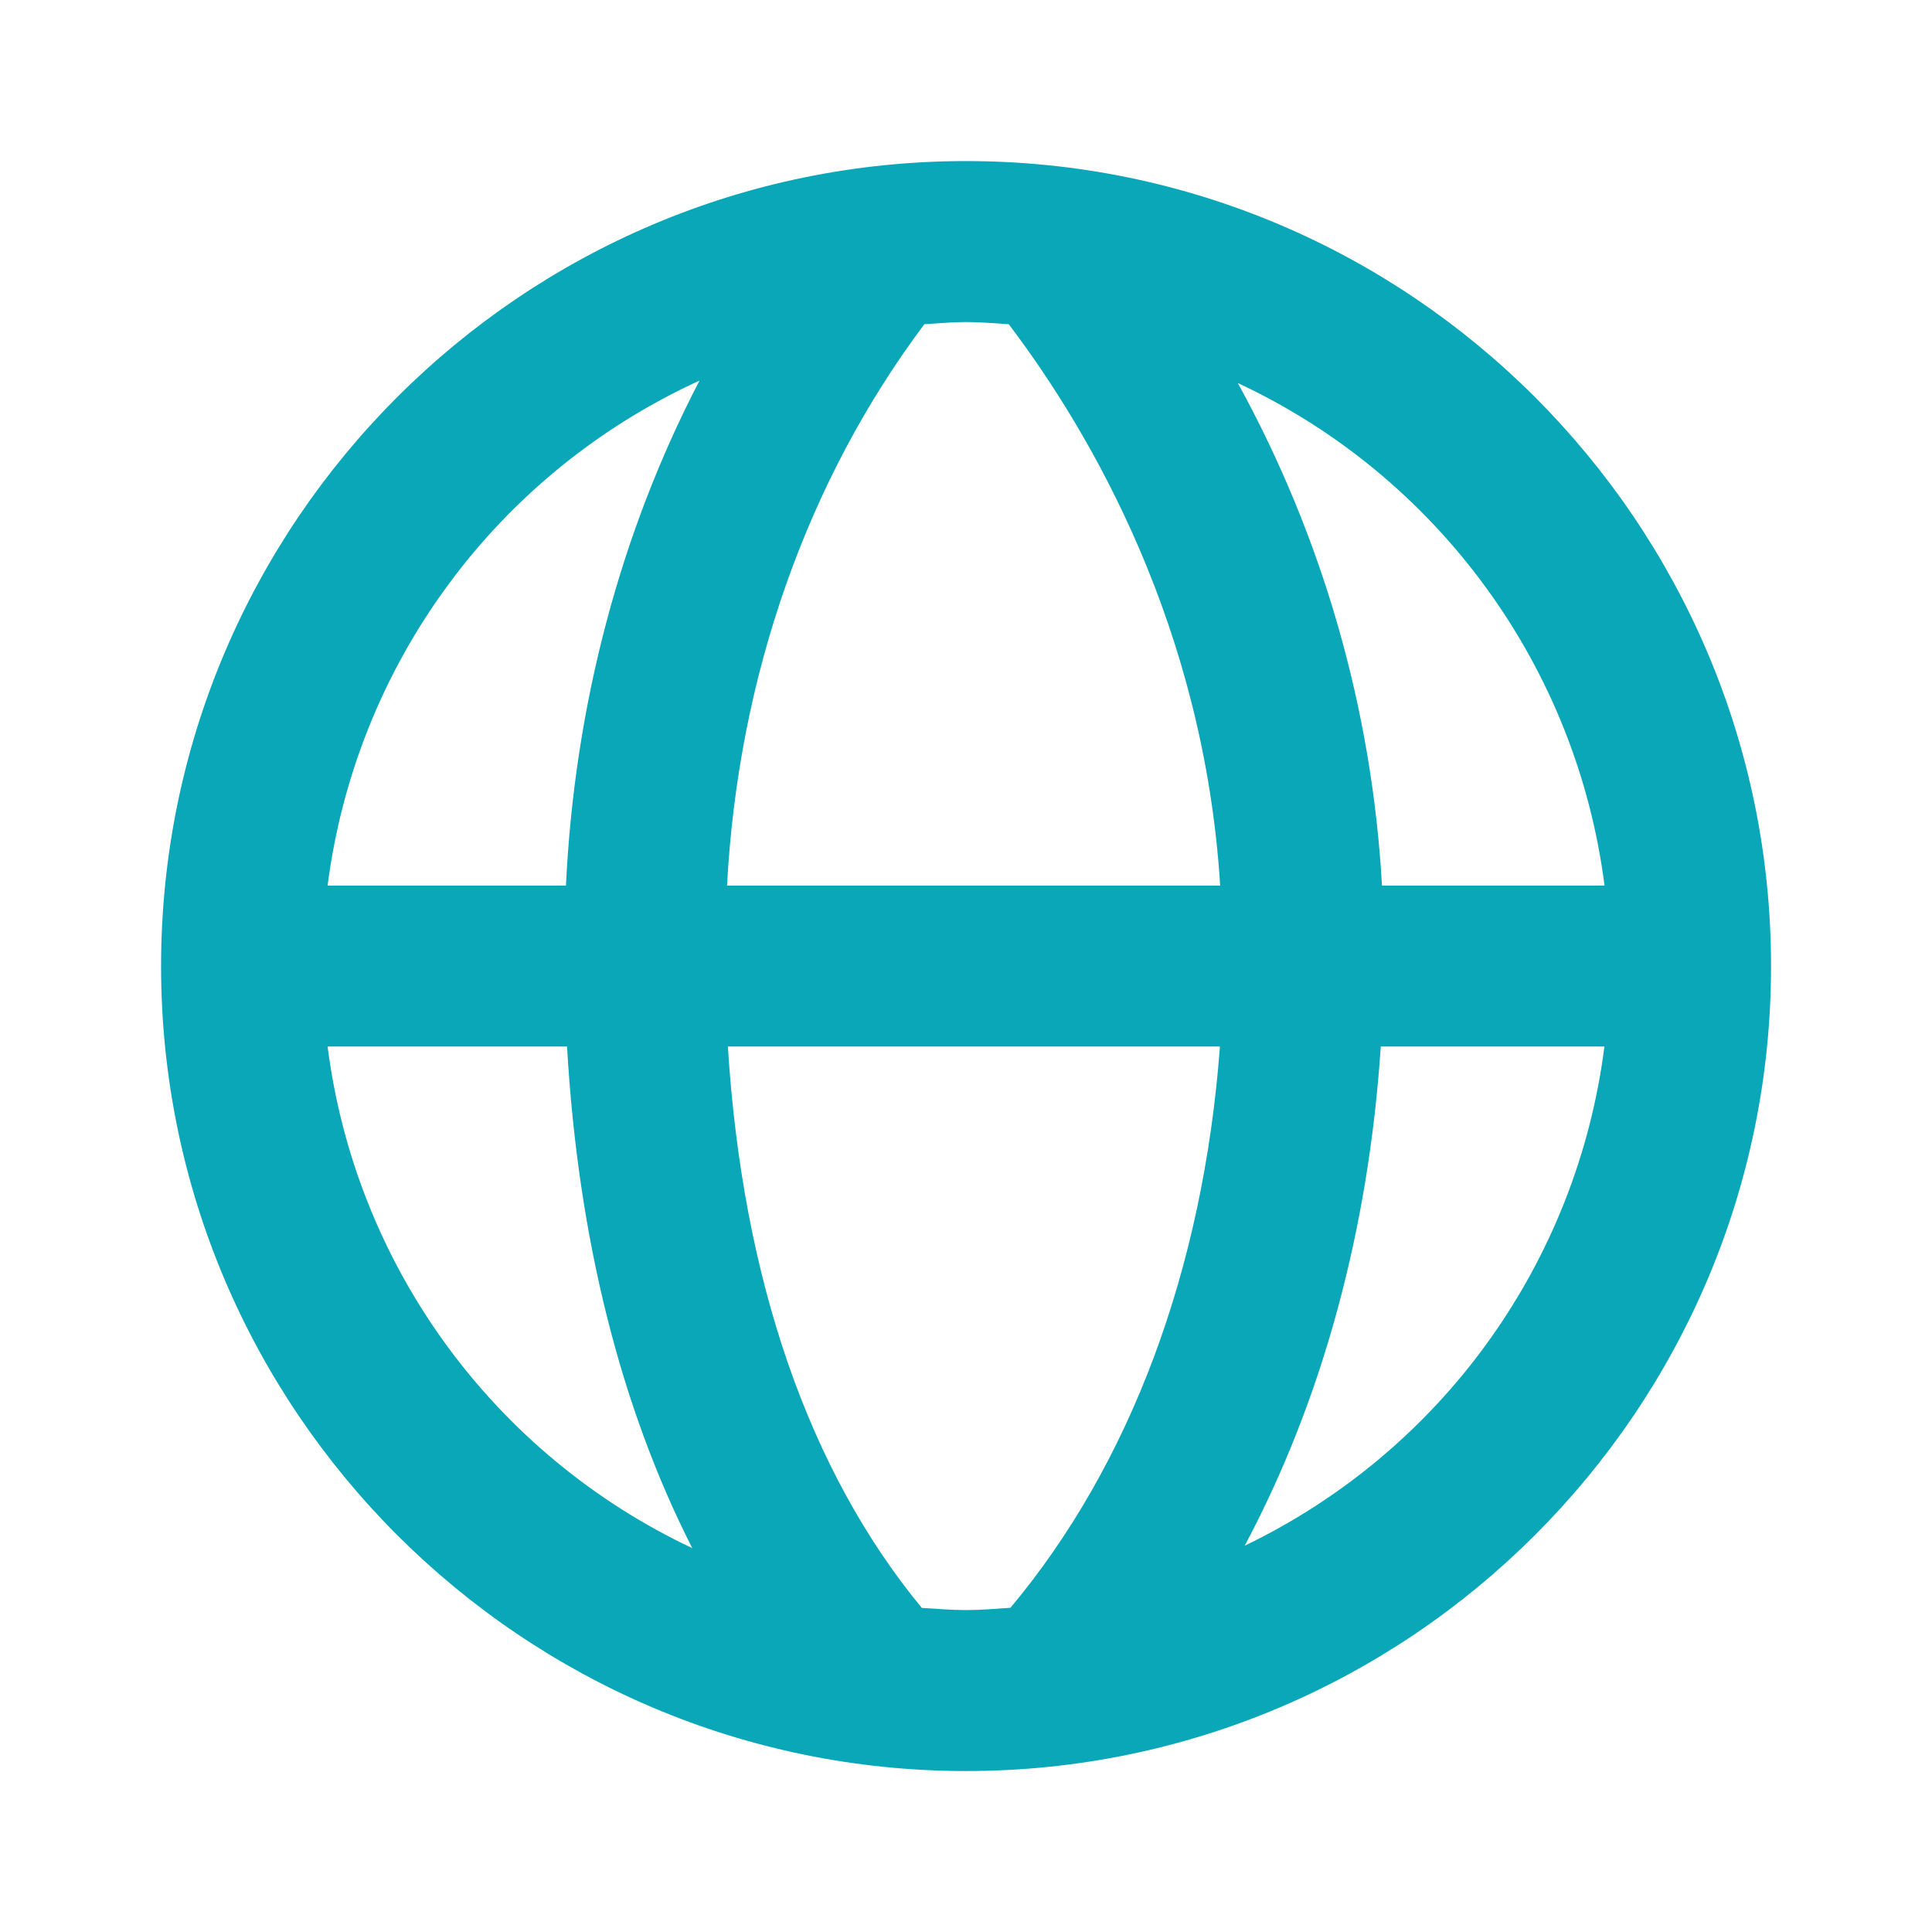 <svg width="16" height="16" viewBox="0 0 16 16" fill="none" xmlns="http://www.w3.org/2000/svg">
<path d="M8.001 1.334C4.325 1.334 1.334 4.325 1.334 8.001C1.334 11.677 4.325 14.667 8.001 14.667C11.677 14.667 14.667 11.677 14.667 8.001C14.667 4.325 11.677 1.334 8.001 1.334ZM13.288 7.334H11.445C11.363 5.875 10.955 4.453 10.251 3.172C11.067 3.553 11.773 4.135 12.304 4.863C12.835 5.59 13.174 6.44 13.288 7.334ZM8.354 2.685C9.044 3.595 9.972 5.205 10.105 7.334H6.021C6.113 5.603 6.683 3.982 7.655 2.685C7.769 2.678 7.884 2.667 8.001 2.667C8.12 2.667 8.237 2.678 8.354 2.685ZM5.793 3.152C5.137 4.413 4.758 5.842 4.687 7.334H2.713C2.829 6.433 3.172 5.575 3.711 4.844C4.249 4.112 4.966 3.53 5.793 3.152ZM2.713 8.667H4.696C4.787 10.253 5.139 11.653 5.733 12.821C4.921 12.438 4.219 11.857 3.691 11.131C3.163 10.405 2.827 9.558 2.713 8.667ZM7.634 13.316C6.7 12.184 6.149 10.598 6.028 8.667H10.103C9.965 10.516 9.359 12.131 8.368 13.315C8.247 13.323 8.125 13.334 8.001 13.334C7.877 13.334 7.756 13.323 7.634 13.316ZM10.308 12.801C10.945 11.605 11.333 10.201 11.435 8.667H13.287C13.175 9.55 12.843 10.391 12.323 11.113C11.803 11.835 11.11 12.415 10.308 12.801Z" fill="#09A7B7"/>
</svg>
